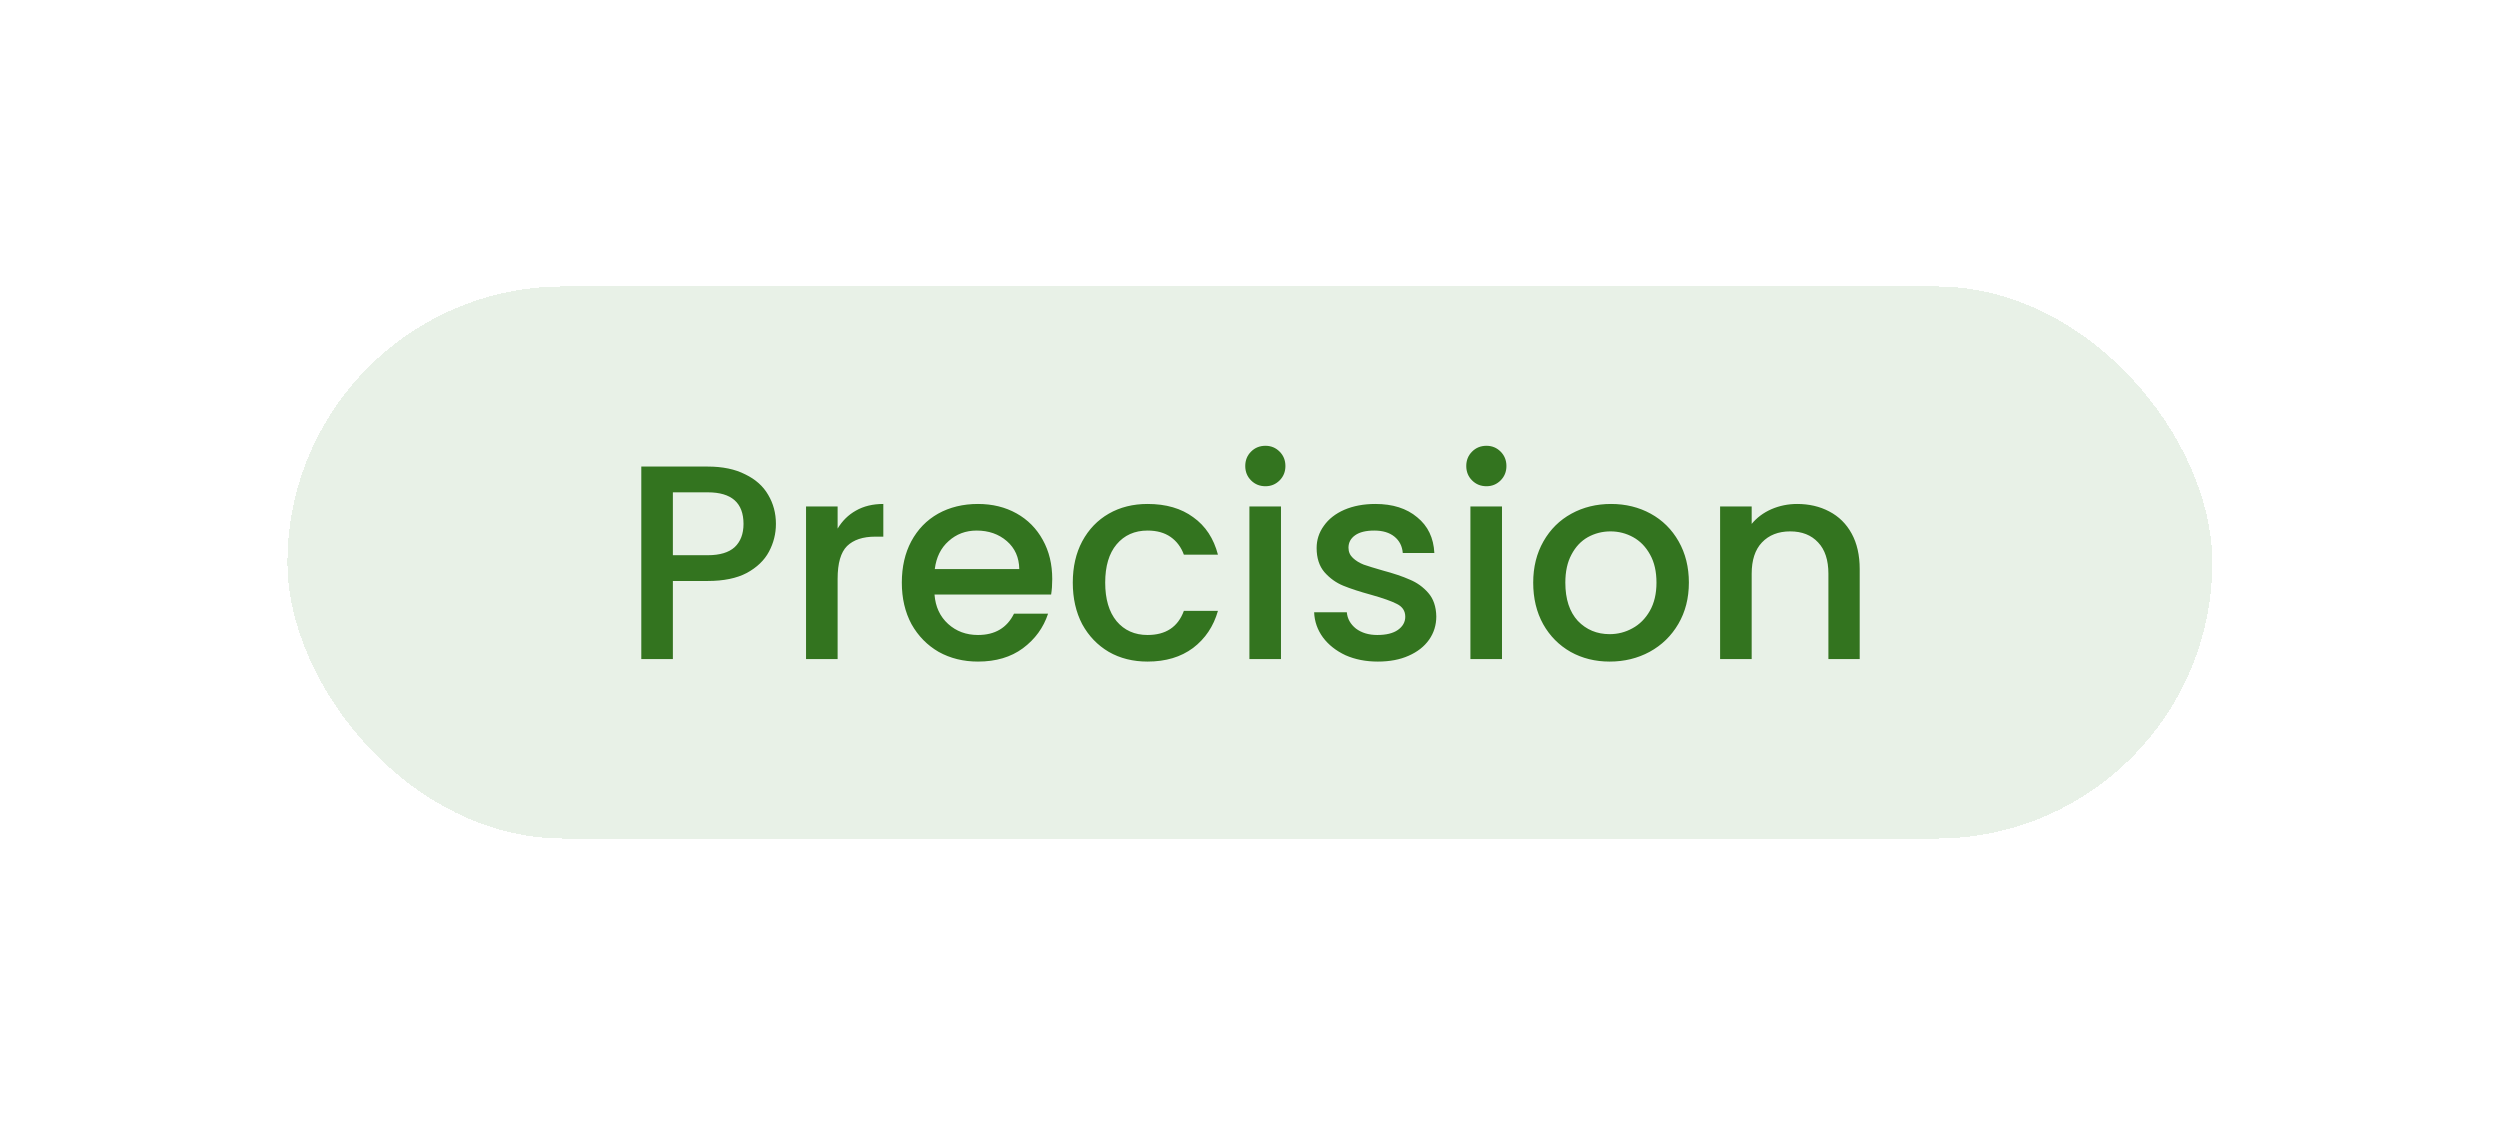 <?xml version="1.0" encoding="utf-8"?>
<svg xmlns="http://www.w3.org/2000/svg" fill="none" height="198" viewBox="0 0 440 198" width="440">
<g filter="url(#filter0_d_4941_43896)">
<rect fill="#E8F1E7" height="97.166" rx="48.583" shape-rendering="crispEdges" width="338.772" x="50.59" y="34"/>
<path d="M136.562 75.793C136.562 77.515 136.156 79.14 135.343 80.668C134.531 82.195 133.231 83.447 131.443 84.422C129.655 85.365 127.364 85.836 124.569 85.836H118.426V99.584H112.868V65.701H124.569C127.169 65.701 129.363 66.156 131.151 67.066C132.971 67.944 134.319 69.146 135.197 70.674C136.107 72.201 136.562 73.908 136.562 75.793ZM124.569 81.302C126.682 81.302 128.258 80.831 129.298 79.888C130.338 78.913 130.858 77.548 130.858 75.793C130.858 72.088 128.762 70.235 124.569 70.235H118.426V81.302H124.569ZM147.421 76.621C148.233 75.256 149.306 74.2 150.638 73.453C152.003 72.672 153.612 72.282 155.465 72.282V78.035H154.051C151.873 78.035 150.216 78.588 149.078 79.693C147.973 80.798 147.421 82.716 147.421 85.446V99.584H141.863V72.721H147.421V76.621ZM185.194 85.495C185.194 86.502 185.129 87.412 184.999 88.225H164.474C164.636 90.37 165.433 92.092 166.863 93.392C168.293 94.692 170.048 95.343 172.128 95.343C175.118 95.343 177.231 94.091 178.466 91.588H184.462C183.65 94.059 182.171 96.09 180.026 97.683C177.913 99.243 175.281 100.023 172.128 100.023C169.56 100.023 167.253 99.454 165.205 98.316C163.19 97.146 161.597 95.521 160.427 93.441C159.29 91.329 158.721 88.891 158.721 86.128C158.721 83.366 159.273 80.944 160.379 78.864C161.516 76.751 163.092 75.126 165.108 73.989C167.155 72.851 169.495 72.282 172.128 72.282C174.663 72.282 176.922 72.835 178.905 73.94C180.887 75.045 182.431 76.605 183.536 78.62C184.641 80.603 185.194 82.894 185.194 85.495ZM179.392 83.739C179.36 81.692 178.628 80.05 177.198 78.815C175.768 77.58 173.997 76.963 171.884 76.963C169.967 76.963 168.325 77.58 166.96 78.815C165.595 80.018 164.783 81.659 164.523 83.739H179.392ZM188.81 86.128C188.81 83.366 189.363 80.944 190.468 78.864C191.606 76.751 193.166 75.126 195.148 73.989C197.131 72.851 199.406 72.282 201.974 72.282C205.224 72.282 207.905 73.062 210.018 74.623C212.163 76.15 213.609 78.344 214.357 81.204H208.36C207.873 79.872 207.093 78.832 206.02 78.084C204.948 77.337 203.599 76.963 201.974 76.963C199.699 76.963 197.878 77.775 196.513 79.4C195.181 80.993 194.515 83.236 194.515 86.128C194.515 89.021 195.181 91.28 196.513 92.905C197.878 94.53 199.699 95.343 201.974 95.343C205.191 95.343 207.32 93.929 208.36 91.101H214.357C213.577 93.831 212.114 96.009 209.969 97.634C207.824 99.227 205.159 100.023 201.974 100.023C199.406 100.023 197.131 99.454 195.148 98.316C193.166 97.146 191.606 95.521 190.468 93.441C189.363 91.329 188.81 88.891 188.81 86.128ZM222.723 69.162C221.716 69.162 220.871 68.821 220.188 68.138C219.506 67.456 219.164 66.611 219.164 65.603C219.164 64.596 219.506 63.751 220.188 63.068C220.871 62.386 221.716 62.044 222.723 62.044C223.698 62.044 224.527 62.386 225.21 63.068C225.892 63.751 226.233 64.596 226.233 65.603C226.233 66.611 225.892 67.456 225.21 68.138C224.527 68.821 223.698 69.162 222.723 69.162ZM225.453 72.721V99.584H219.896V72.721H225.453ZM242.501 100.023C240.388 100.023 238.487 99.649 236.797 98.901C235.139 98.121 233.823 97.081 232.848 95.781C231.873 94.449 231.353 92.97 231.288 91.345H237.041C237.138 92.482 237.674 93.441 238.649 94.221C239.657 94.969 240.908 95.343 242.403 95.343C243.963 95.343 245.166 95.05 246.011 94.465C246.889 93.847 247.327 93.067 247.327 92.125C247.327 91.117 246.84 90.37 245.865 89.882C244.922 89.395 243.411 88.858 241.331 88.273C239.316 87.721 237.674 87.185 236.407 86.665C235.139 86.144 234.034 85.348 233.092 84.276C232.182 83.203 231.727 81.789 231.727 80.034C231.727 78.604 232.149 77.304 232.994 76.134C233.839 74.931 235.042 73.989 236.602 73.306C238.194 72.624 240.014 72.282 242.062 72.282C245.117 72.282 247.571 73.062 249.424 74.623C251.309 76.15 252.316 78.247 252.446 80.912H246.889C246.791 79.709 246.304 78.75 245.426 78.035C244.548 77.32 243.362 76.963 241.867 76.963C240.404 76.963 239.283 77.239 238.503 77.791C237.723 78.344 237.333 79.075 237.333 79.985C237.333 80.701 237.593 81.302 238.113 81.789C238.633 82.277 239.267 82.667 240.014 82.959C240.762 83.219 241.867 83.561 243.33 83.983C245.28 84.503 246.872 85.039 248.107 85.592C249.375 86.112 250.464 86.892 251.374 87.932C252.284 88.972 252.755 90.353 252.788 92.076C252.788 93.604 252.365 94.969 251.52 96.171C250.675 97.374 249.472 98.316 247.912 98.999C246.385 99.681 244.581 100.023 242.501 100.023ZM261.621 69.162C260.613 69.162 259.768 68.821 259.086 68.138C258.403 67.456 258.062 66.611 258.062 65.603C258.062 64.596 258.403 63.751 259.086 63.068C259.768 62.386 260.613 62.044 261.621 62.044C262.596 62.044 263.425 62.386 264.107 63.068C264.79 63.751 265.131 64.596 265.131 65.603C265.131 66.611 264.79 67.456 264.107 68.138C263.425 68.821 262.596 69.162 261.621 69.162ZM264.351 72.721V99.584H258.793V72.721H264.351ZM283.3 100.023C280.764 100.023 278.473 99.454 276.425 98.316C274.378 97.146 272.769 95.521 271.599 93.441C270.429 91.329 269.844 88.891 269.844 86.128C269.844 83.398 270.445 80.977 271.648 78.864C272.85 76.751 274.492 75.126 276.572 73.989C278.652 72.851 280.976 72.282 283.543 72.282C286.111 72.282 288.435 72.851 290.515 73.989C292.595 75.126 294.236 76.751 295.439 78.864C296.642 80.977 297.243 83.398 297.243 86.128C297.243 88.858 296.625 91.28 295.39 93.392C294.155 95.505 292.465 97.146 290.32 98.316C288.207 99.454 285.867 100.023 283.3 100.023ZM283.3 95.196C284.73 95.196 286.062 94.855 287.297 94.172C288.565 93.49 289.589 92.466 290.369 91.101C291.149 89.736 291.539 88.078 291.539 86.128C291.539 84.178 291.165 82.537 290.417 81.204C289.67 79.839 288.679 78.815 287.444 78.133C286.208 77.45 284.876 77.109 283.446 77.109C282.016 77.109 280.683 77.45 279.448 78.133C278.246 78.815 277.287 79.839 276.572 81.204C275.857 82.537 275.499 84.178 275.499 86.128C275.499 89.021 276.23 91.263 277.693 92.856C279.188 94.416 281.057 95.196 283.3 95.196ZM316.29 72.282C318.403 72.282 320.288 72.721 321.946 73.599C323.636 74.476 324.952 75.776 325.895 77.499C326.837 79.222 327.308 81.302 327.308 83.739V99.584H321.799V84.568C321.799 82.163 321.198 80.327 319.995 79.059C318.793 77.759 317.152 77.109 315.071 77.109C312.991 77.109 311.334 77.759 310.099 79.059C308.896 80.327 308.295 82.163 308.295 84.568V99.584H302.737V72.721H308.295V75.793C309.205 74.688 310.359 73.826 311.756 73.209C313.186 72.591 314.698 72.282 316.29 72.282Z" fill="#33741F"/>
</g>
<defs>
<filter color-interpolation-filters="sRGB" filterUnits="userSpaceOnUse" height="196.969" id="filter0_d_4941_43896" width="438.575" x="0.688" y="0.513">
<feFlood flood-opacity="0" result="BackgroundImageFix"/>
<feColorMatrix in="SourceAlpha" result="hardAlpha" type="matrix" values="0 0 0 0 0 0 0 0 0 0 0 0 0 0 0 0 0 0 127 0"/>
<feMorphology in="SourceAlpha" operator="dilate" radius="7.223" result="effect1_dropShadow_4941_43896"/>
<feOffset dy="16.415"/>
<feGaussianBlur stdDeviation="21.34"/>
<feComposite in2="hardAlpha" operator="out"/>
<feColorMatrix type="matrix" values="0 0 0 0 0 0 0 0 0 0 0 0 0 0 0 0 0 0 0.42 0"/>
<feBlend in2="BackgroundImageFix" mode="normal" result="effect1_dropShadow_4941_43896"/>
<feBlend in="SourceGraphic" in2="effect1_dropShadow_4941_43896" mode="normal" result="shape"/>
</filter>
</defs>
</svg>